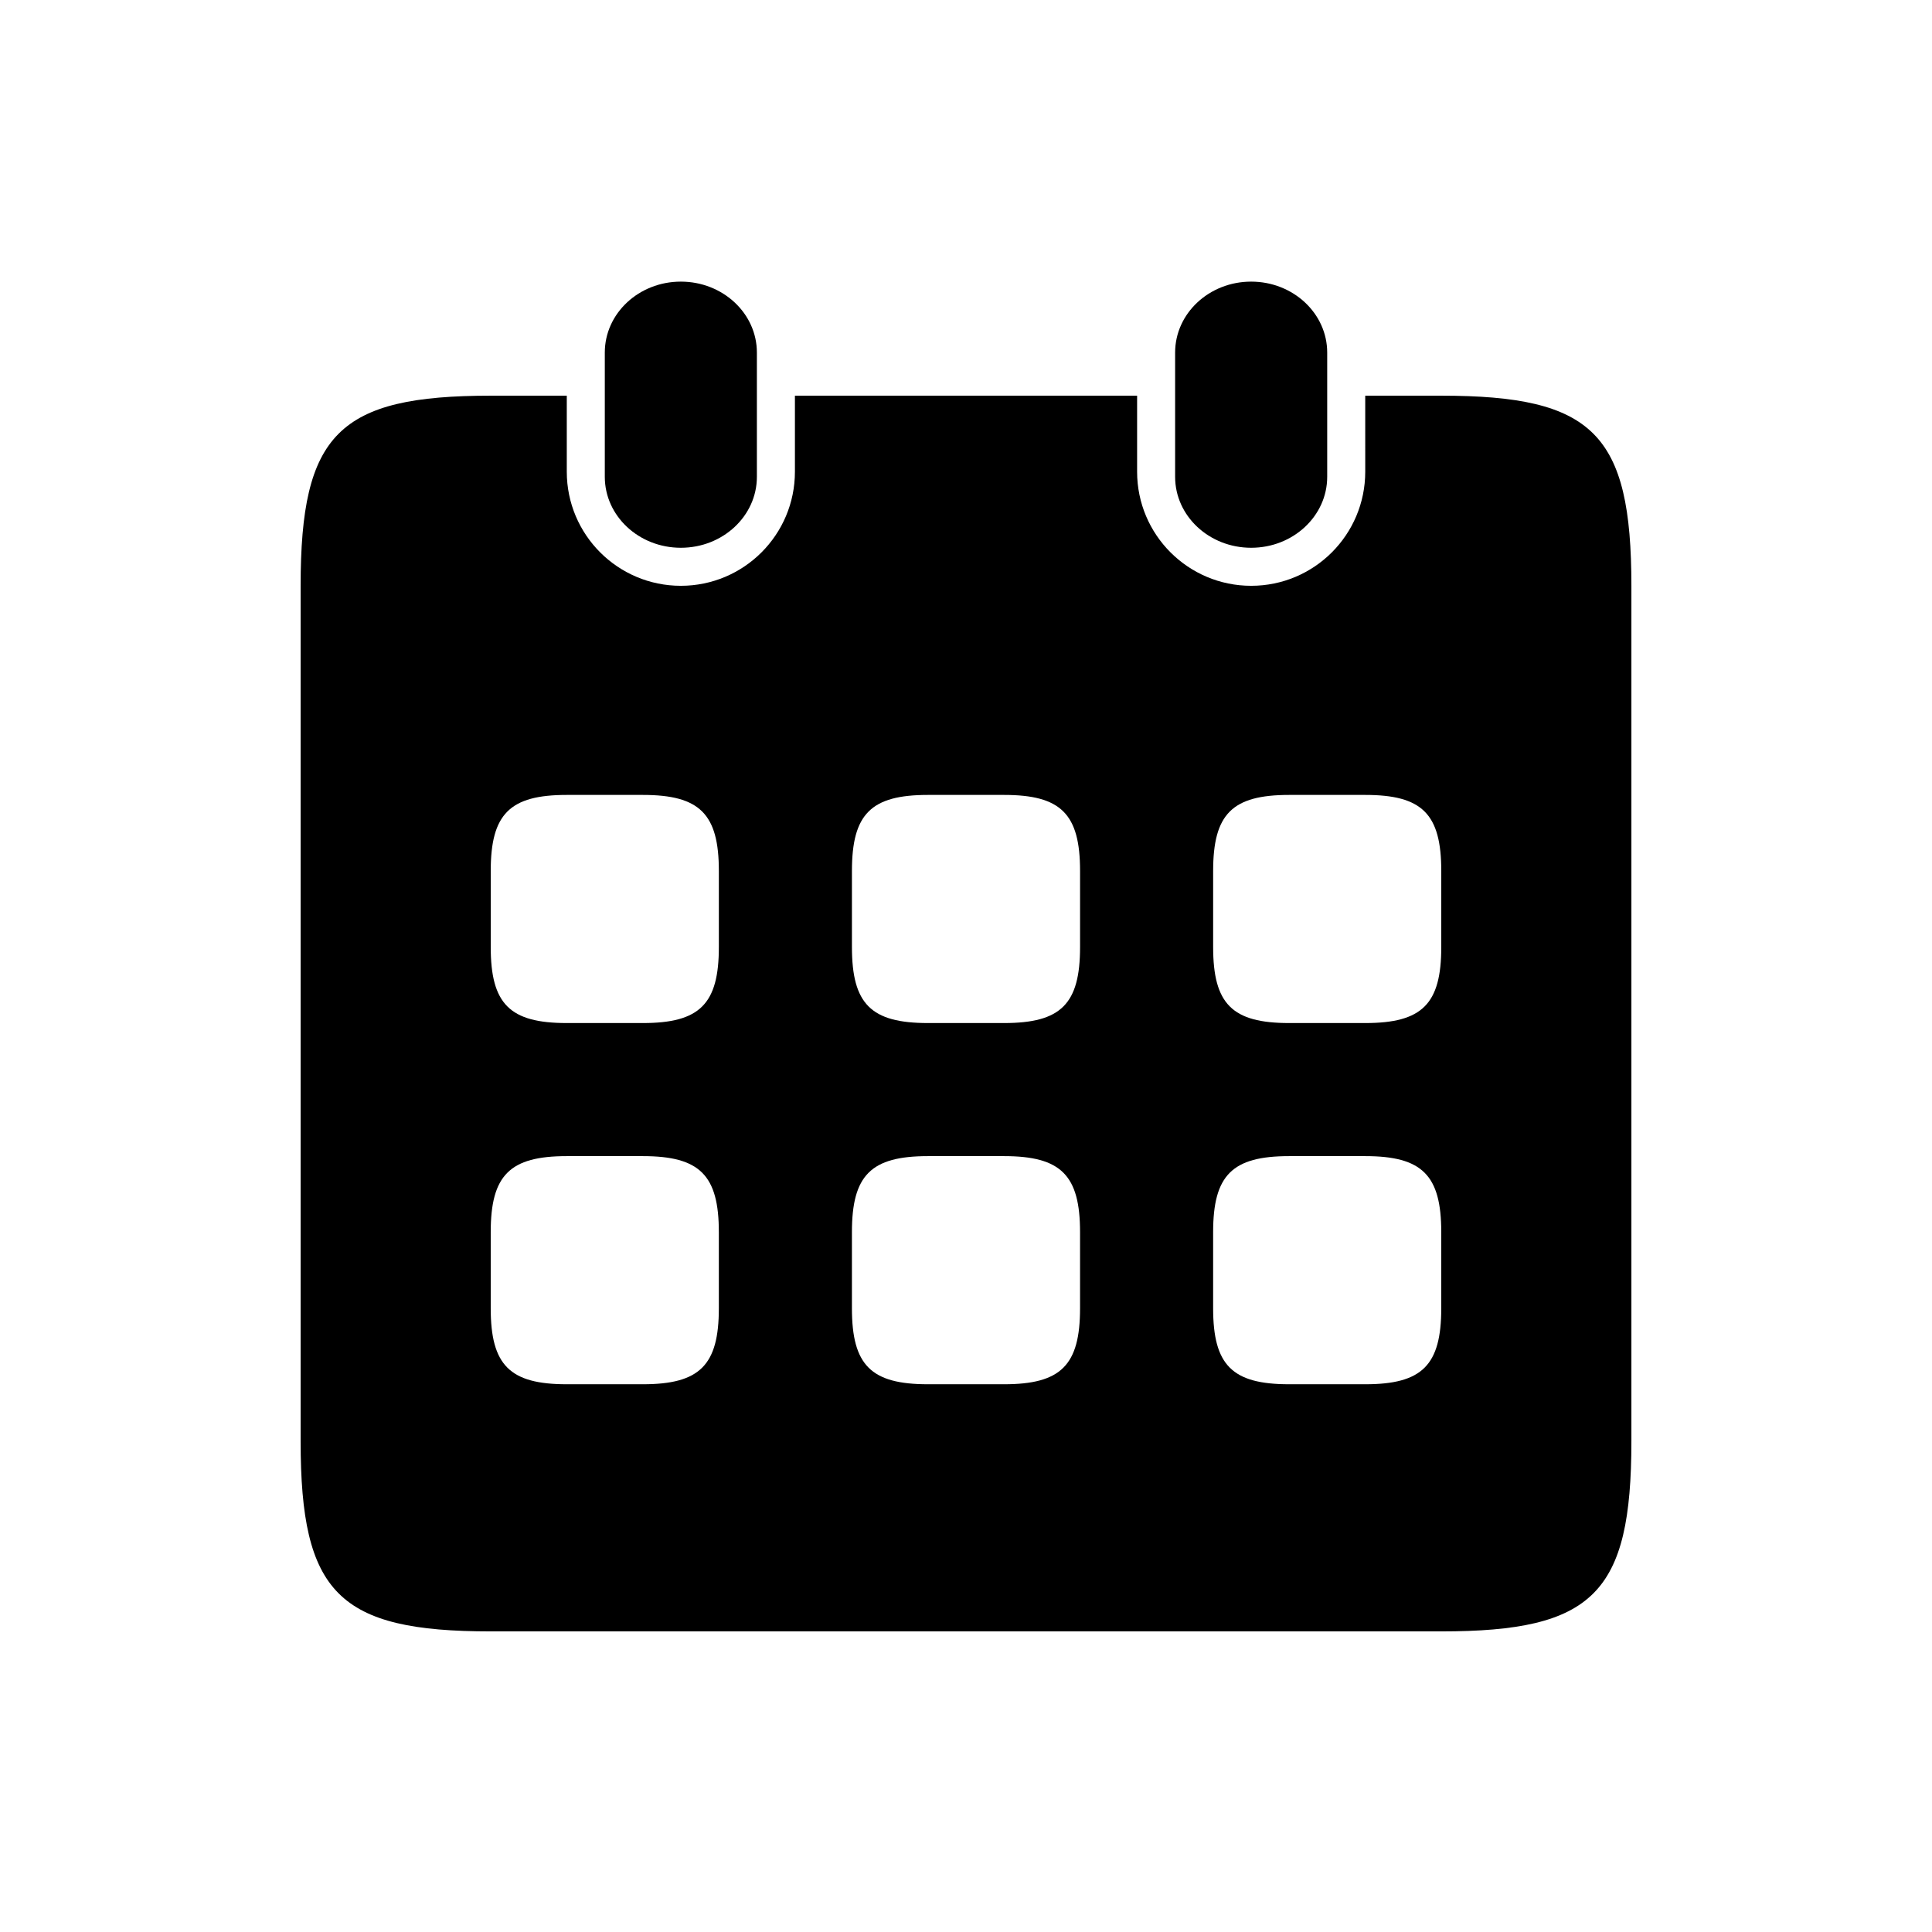 <?xml version="1.0" encoding="UTF-8"?>
<!-- The Best Svg Icon site in the world: iconSvg.co, Visit us! https://iconsvg.co -->
<svg fill="#000000" width="800px" height="800px" version="1.1" viewBox="144 144 512 512" xmlns="http://www.w3.org/2000/svg">
 <path d="m505.8 248.86h20.152c40.305 0 50.383 10.078 50.383 50.383v226.71c0 40.305-10.078 50.383-50.383 50.383h-251.9c-40.305 0-50.383-10.078-50.383-50.383v-226.71c0-40.305 10.078-50.383 50.383-50.383h20.152v20.152c0 16.695 13.531 30.23 30.227 30.23 16.695 0 30.23-13.535 30.23-30.23v-20.152h90.684v20.152c0 16.695 13.535 30.23 30.23 30.23 16.695 0 30.227-13.535 30.227-30.23zm-181.37-30.227c11.133 0 20.152 8.418 20.152 18.809v32.914c0 10.387-9.02 18.809-20.152 18.809-11.129 0-20.152-8.422-20.152-18.809v-32.914c0-10.391 9.023-18.809 20.152-18.809zm151.14 0c11.129 0 20.152 8.418 20.152 18.809v32.914c0 10.387-9.023 18.809-20.152 18.809-11.129 0-20.152-8.422-20.152-18.809v-32.914c0-10.391 9.023-18.809 20.152-18.809zm-181.37 136.03c-15.113 0-20.152 5.039-20.152 20.152v20.152c0 15.113 5.039 20.152 20.152 20.152h20.152c15.113 0 20.152-5.039 20.152-20.152v-20.152c0-15.113-5.039-20.152-20.152-20.152zm95.723 0c-15.113 0-20.152 5.039-20.152 20.152v20.152c0 15.113 5.039 20.152 20.152 20.152h20.152c15.113 0 20.152-5.039 20.152-20.152v-20.152c0-15.113-5.039-20.152-20.152-20.152zm95.723 0c-15.113 0-20.152 5.039-20.152 20.152v20.152c0 15.113 5.039 20.152 20.152 20.152h20.152c15.117 0 20.152-5.039 20.152-20.152v-20.152c0-15.113-5.035-20.152-20.152-20.152zm-191.45 95.723c-15.113 0-20.152 5.039-20.152 20.152v20.152c0 15.113 5.039 20.152 20.152 20.152h20.152c15.113 0 20.152-5.039 20.152-20.152v-20.152c0-15.113-5.039-20.152-20.152-20.152zm95.723 0c-15.113 0-20.152 5.039-20.152 20.152v20.152c0 15.113 5.039 20.152 20.152 20.152h20.152c15.113 0 20.152-5.039 20.152-20.152v-20.152c0-15.113-5.039-20.152-20.152-20.152zm95.723 0c-15.113 0-20.152 5.039-20.152 20.152v20.152c0 15.113 5.039 20.152 20.152 20.152h20.152c15.117 0 20.152-5.039 20.152-20.152v-20.152c0-15.113-5.035-20.152-20.152-20.152z" fill-rule="evenodd"/>
</svg>